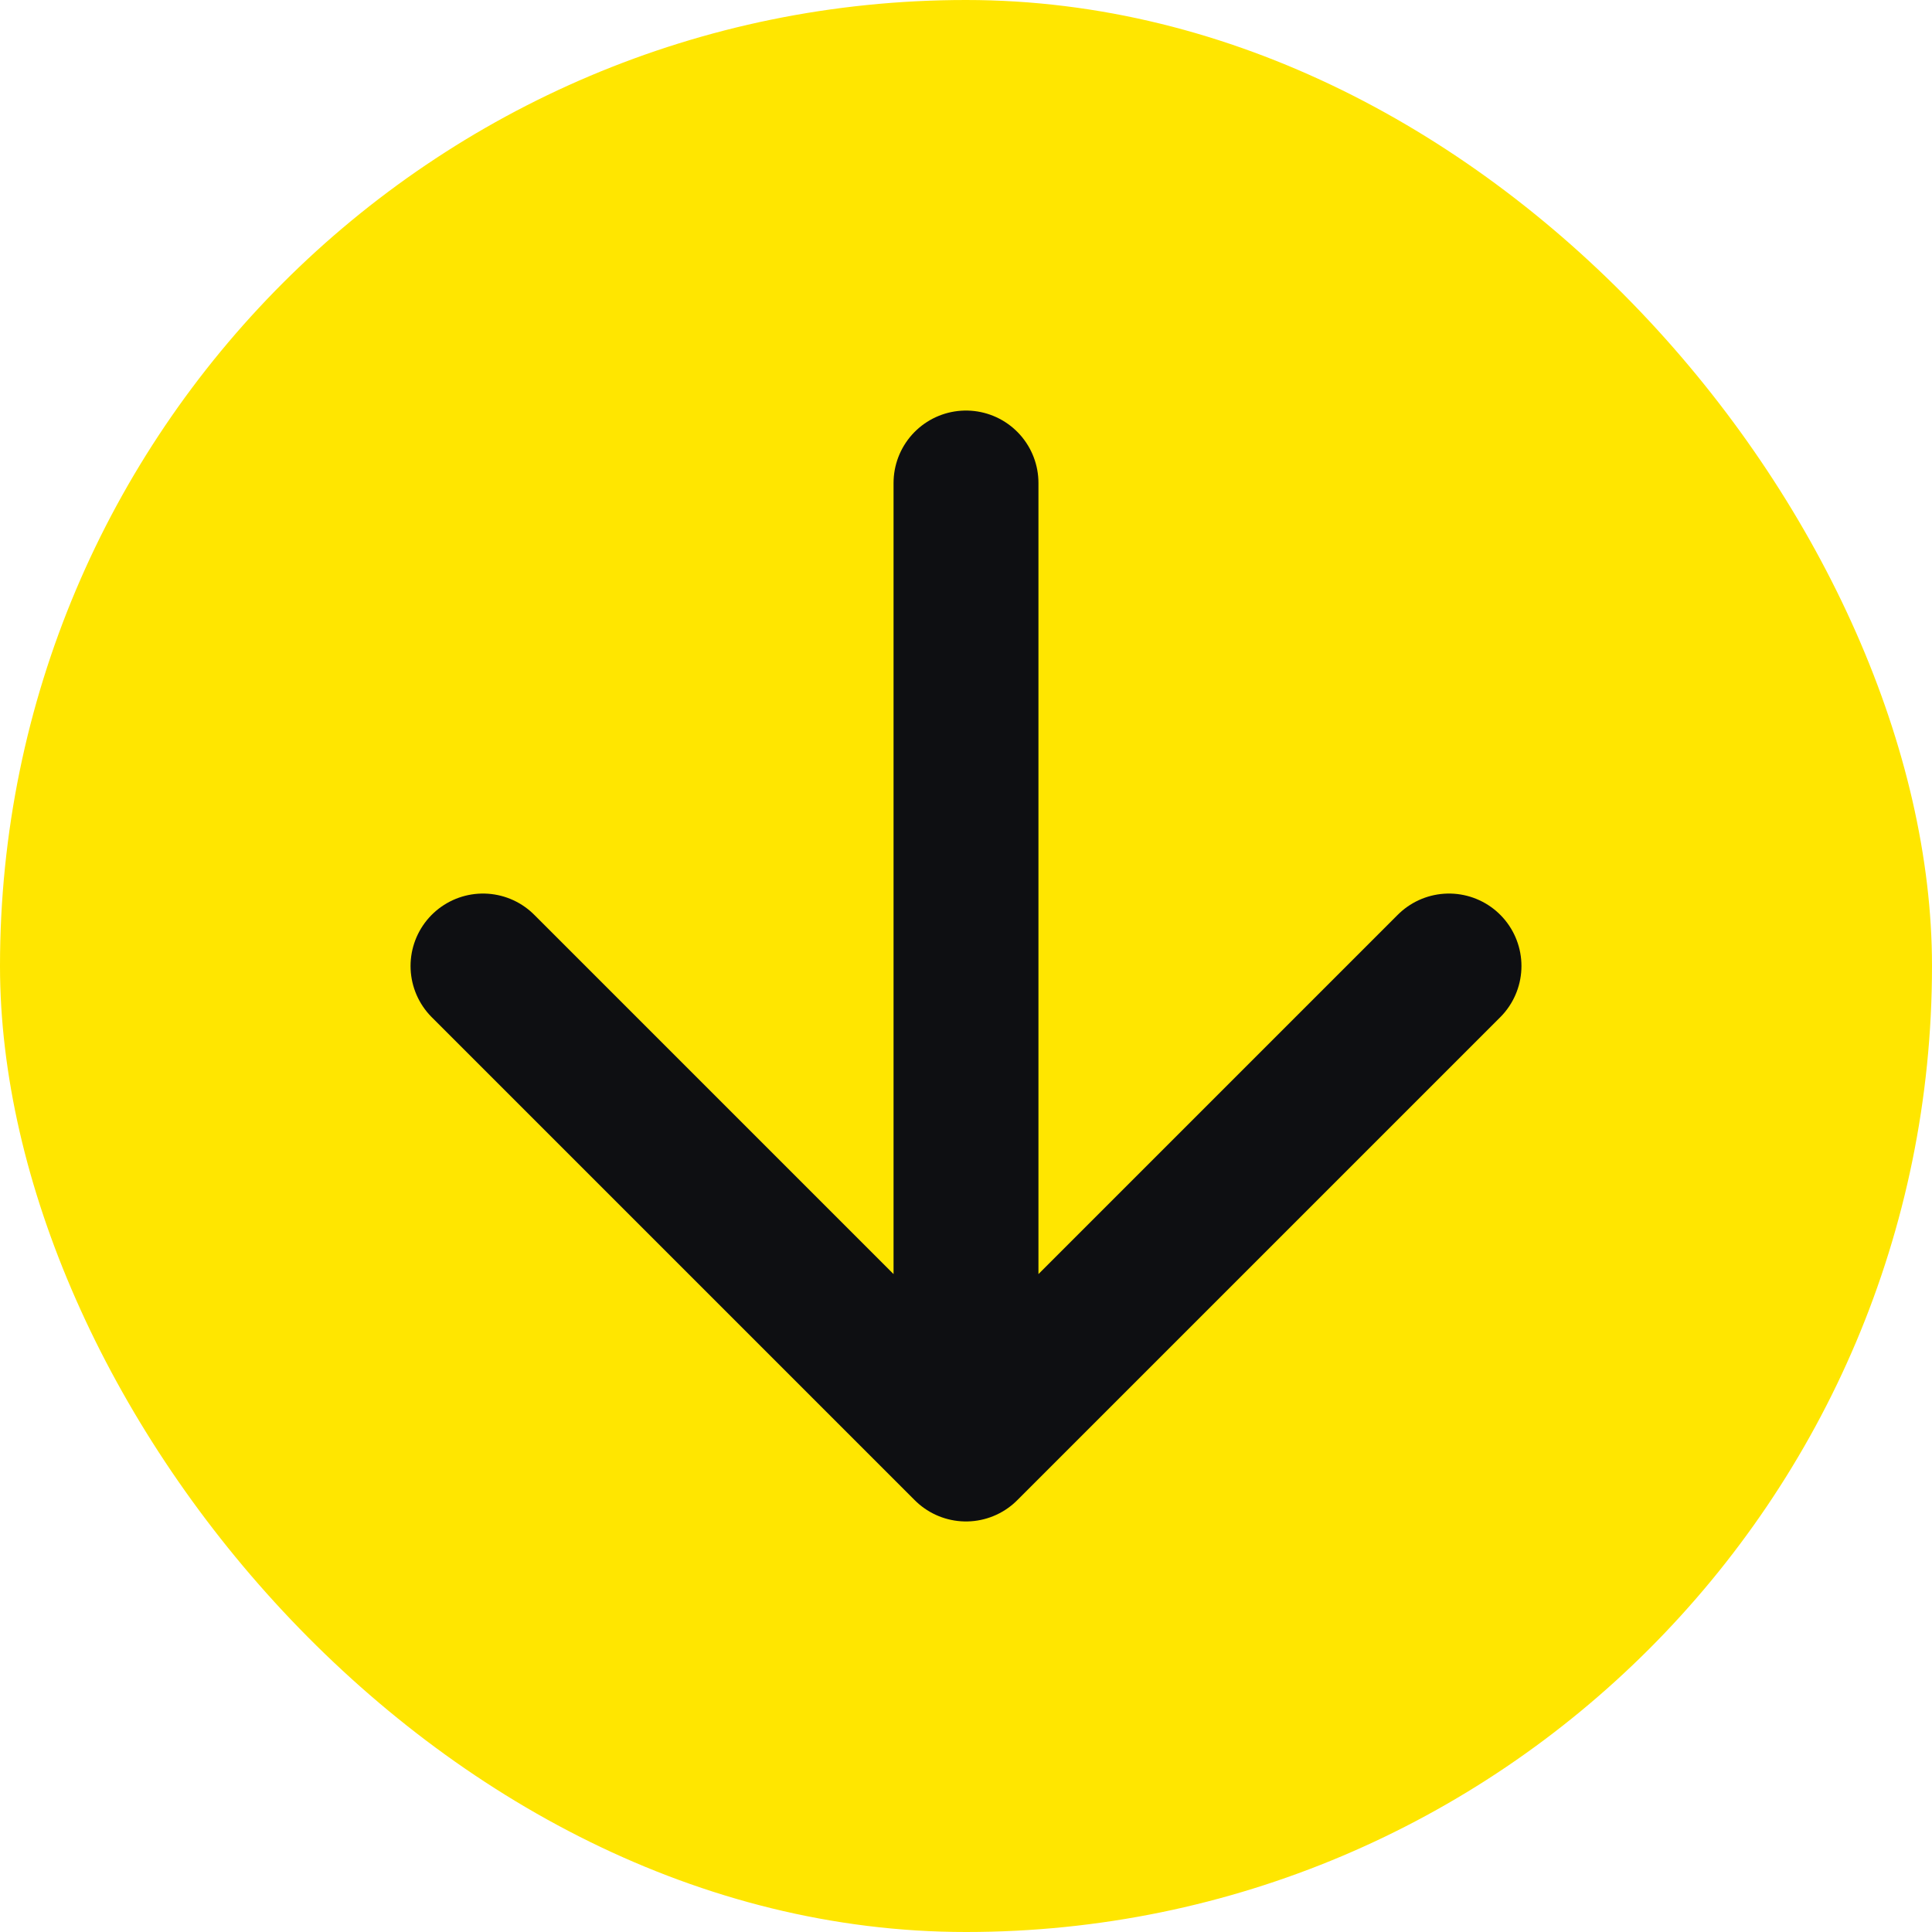 <svg width="20" height="20" viewBox="0 0 20 20" fill="none" xmlns="http://www.w3.org/2000/svg">
<rect width="20" height="20" rx="10" fill="#FFE600"/>
<path d="M10 5V15M10 15L15 10M10 15L5 10" stroke="#0E0F12" stroke-width="1.5" stroke-linecap="round" stroke-linejoin="round"/>
</svg>
